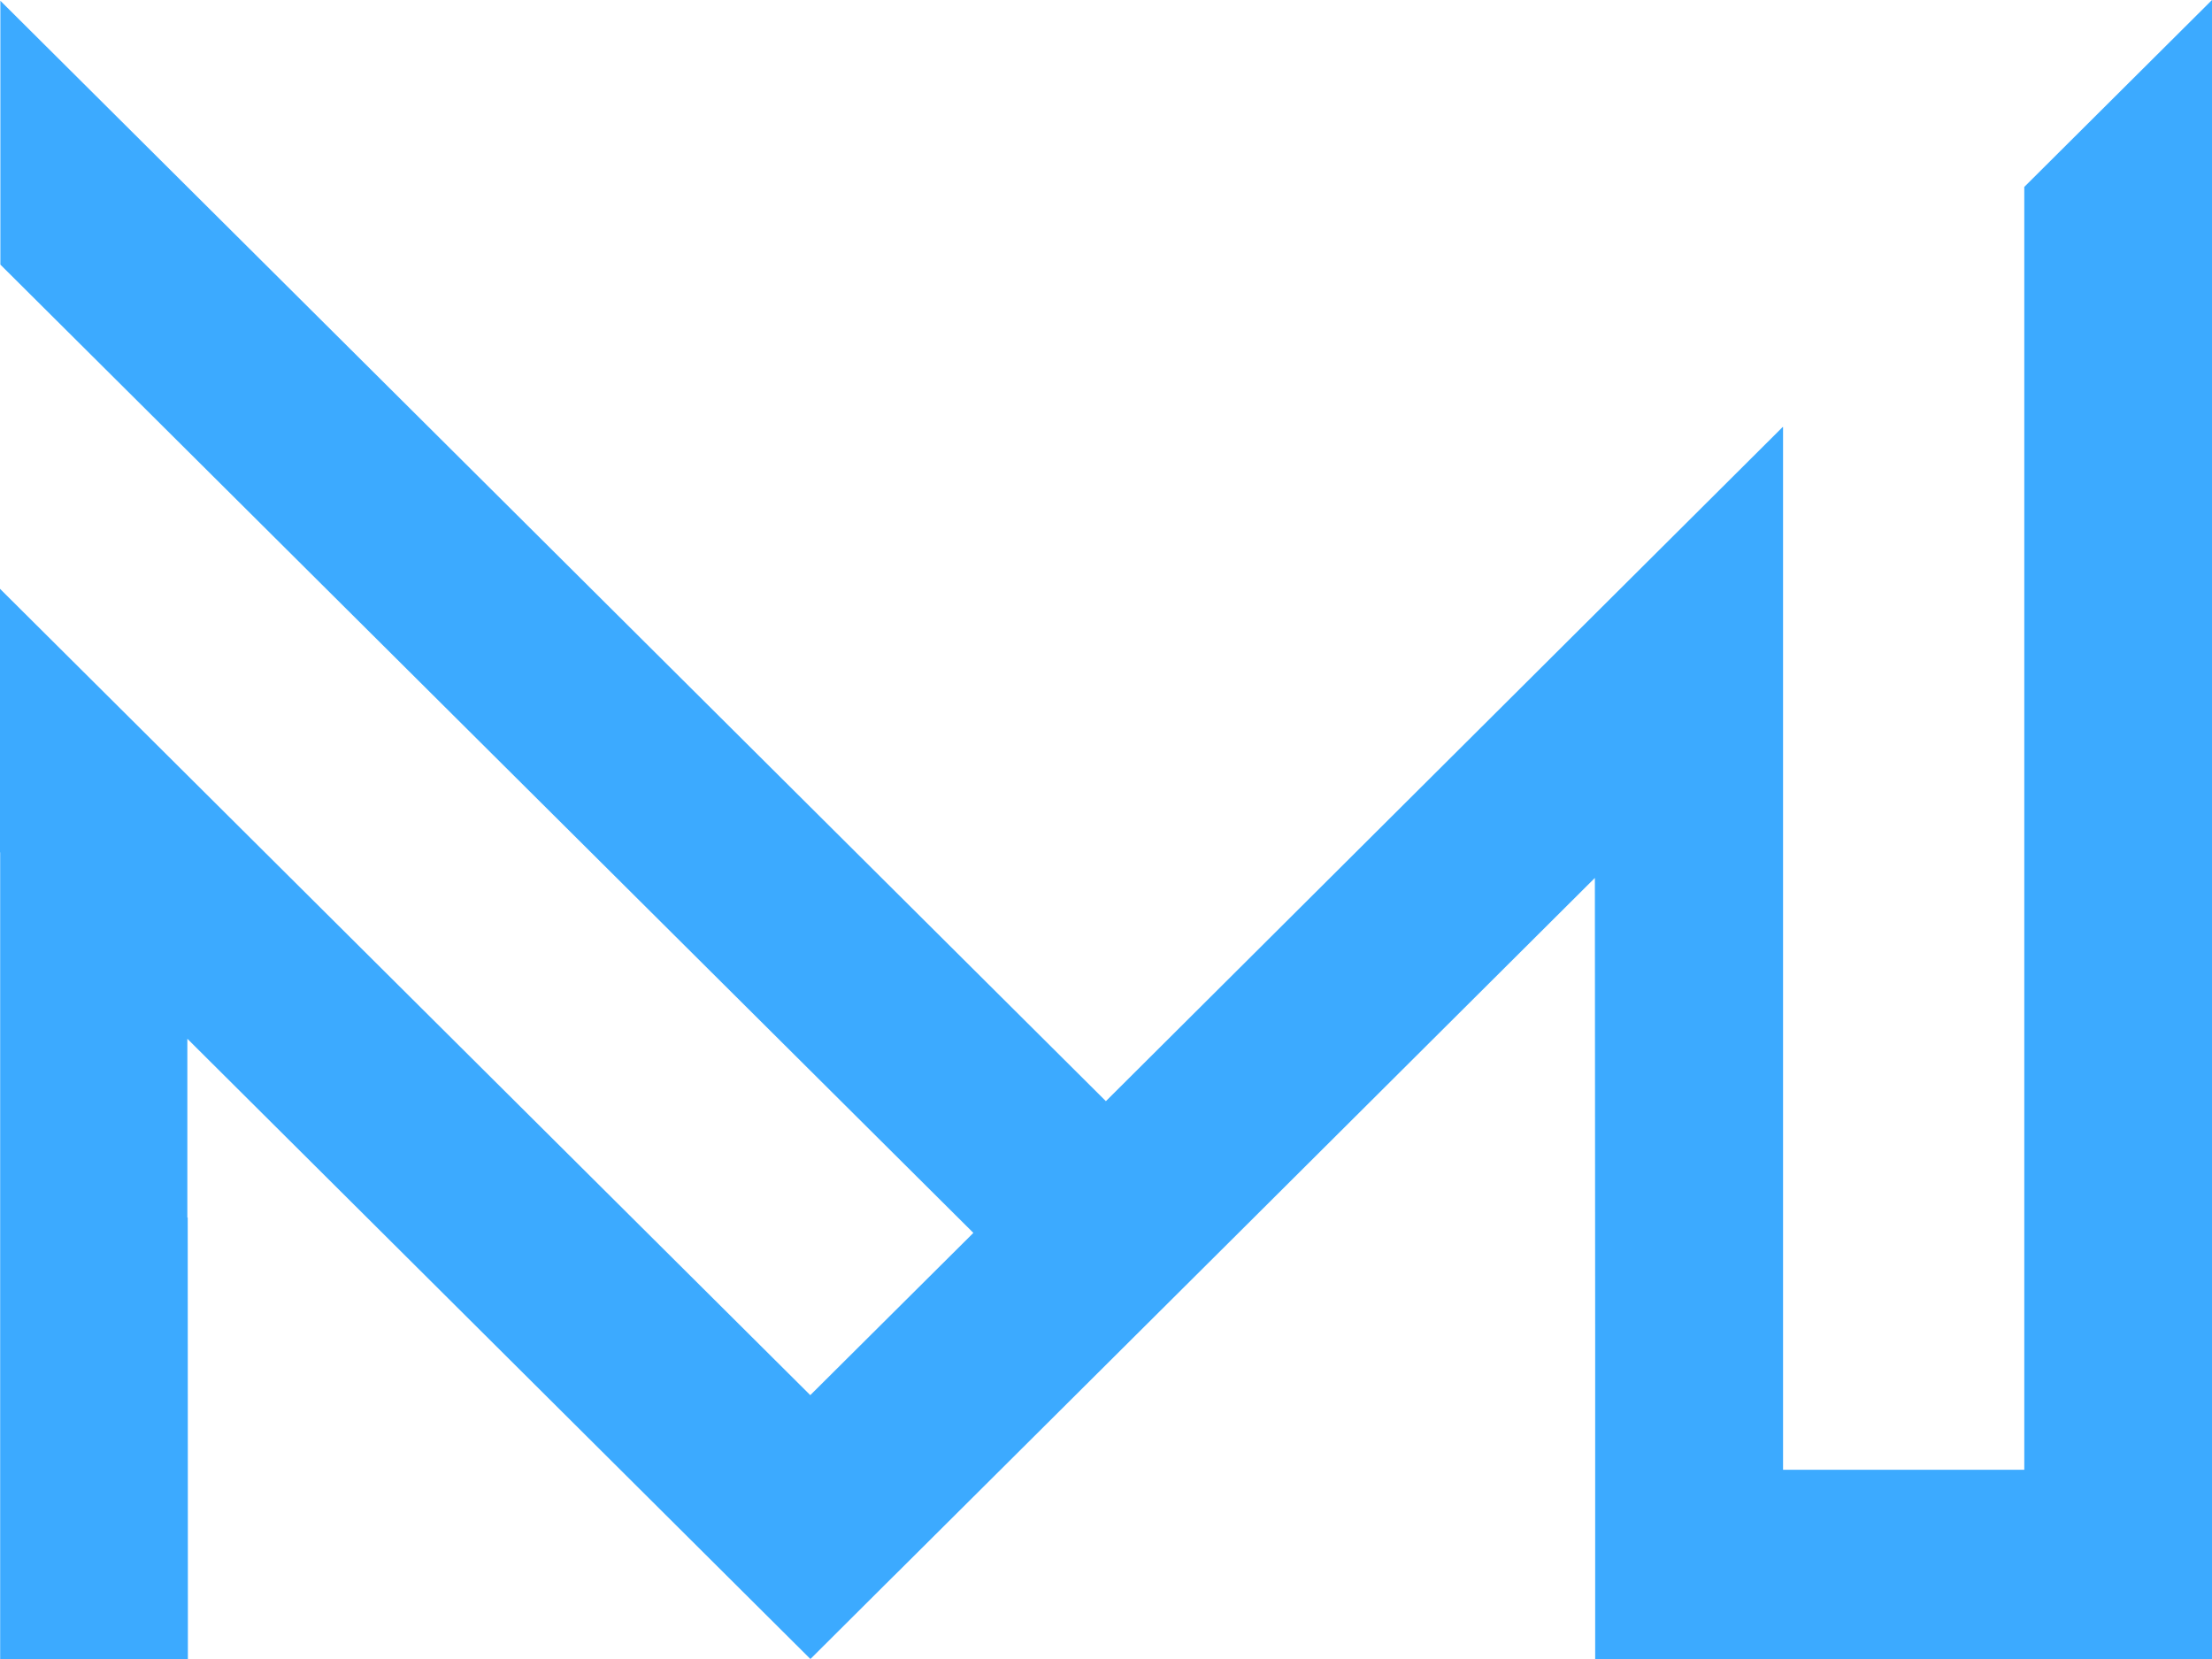 <svg width="96" height="72" viewBox="0 0 96 72" fill="none" xmlns="http://www.w3.org/2000/svg">
<path d="M87.853 8.112V63.787H77.384V18.526L77.371 18.545V18.529L47.995 47.79L0.016 0.033V11.484L42.244 53.507L35.166 60.549L0 25.554V36.989L0.007 36.996V72H8.154V69.937L8.147 52.846L8.131 52.837V45.082L35.172 72L38.811 68.375V68.378L50.882 56.364L53.756 53.504L69.217 38.102L69.23 57.92V72H96V0L87.853 8.112Z" fill="#3CAAFF"/>
</svg>
